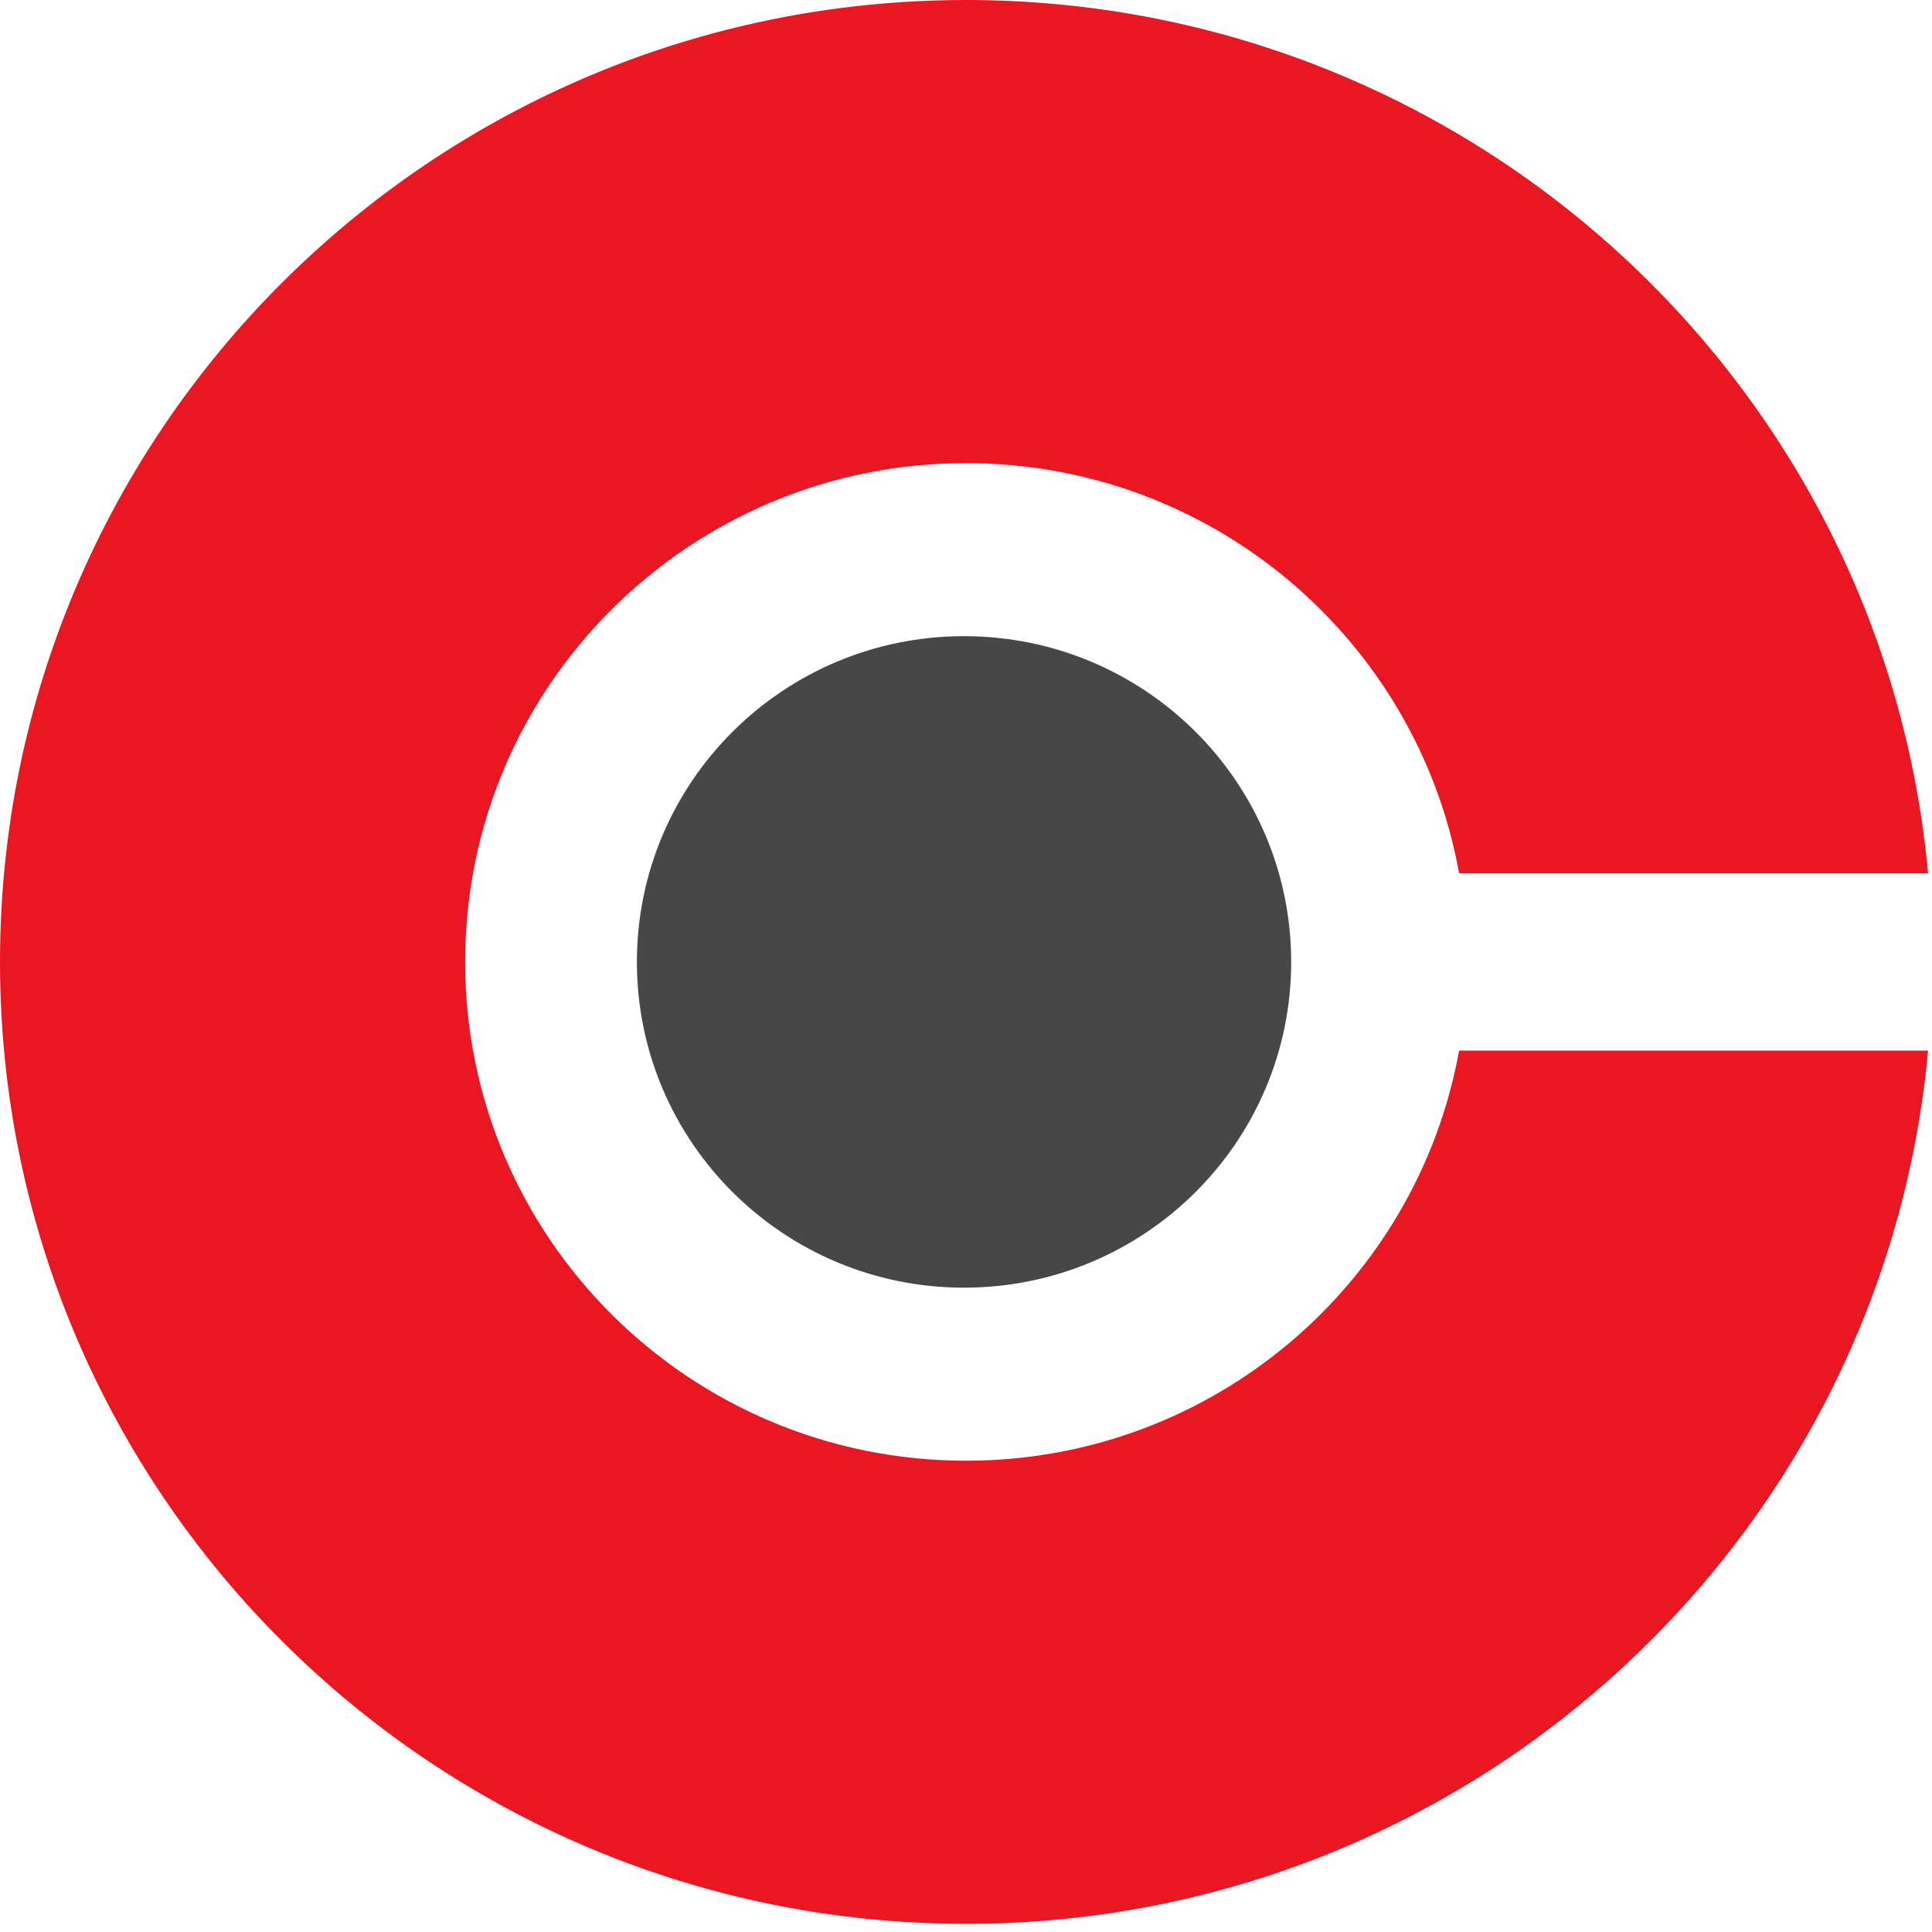 <svg width="32" height="32" viewBox="0 0 32 32" fill="none" xmlns="http://www.w3.org/2000/svg">
<path d="M21.386 15.933C21.386 18.912 18.96 21.328 15.967 21.328C12.975 21.328 10.549 18.912 10.549 15.933C10.549 12.953 12.975 10.537 15.967 10.537C18.96 10.537 21.386 12.953 21.386 15.933Z" fill="#474747"/>
<path d="M16.001 24.194C11.419 24.194 7.704 20.495 7.704 15.932C7.704 11.37 11.419 7.671 16.001 7.671C20.08 7.671 23.471 10.602 24.167 14.464H31.935C31.191 6.354 24.34 0 16.001 0C7.165 0 0 7.134 0 15.932C0 24.731 7.165 31.865 16.001 31.865C24.34 31.865 31.191 25.511 31.935 17.401H24.167C23.471 21.263 20.08 24.194 16.001 24.194Z" fill="#EA1722"/>
</svg>
